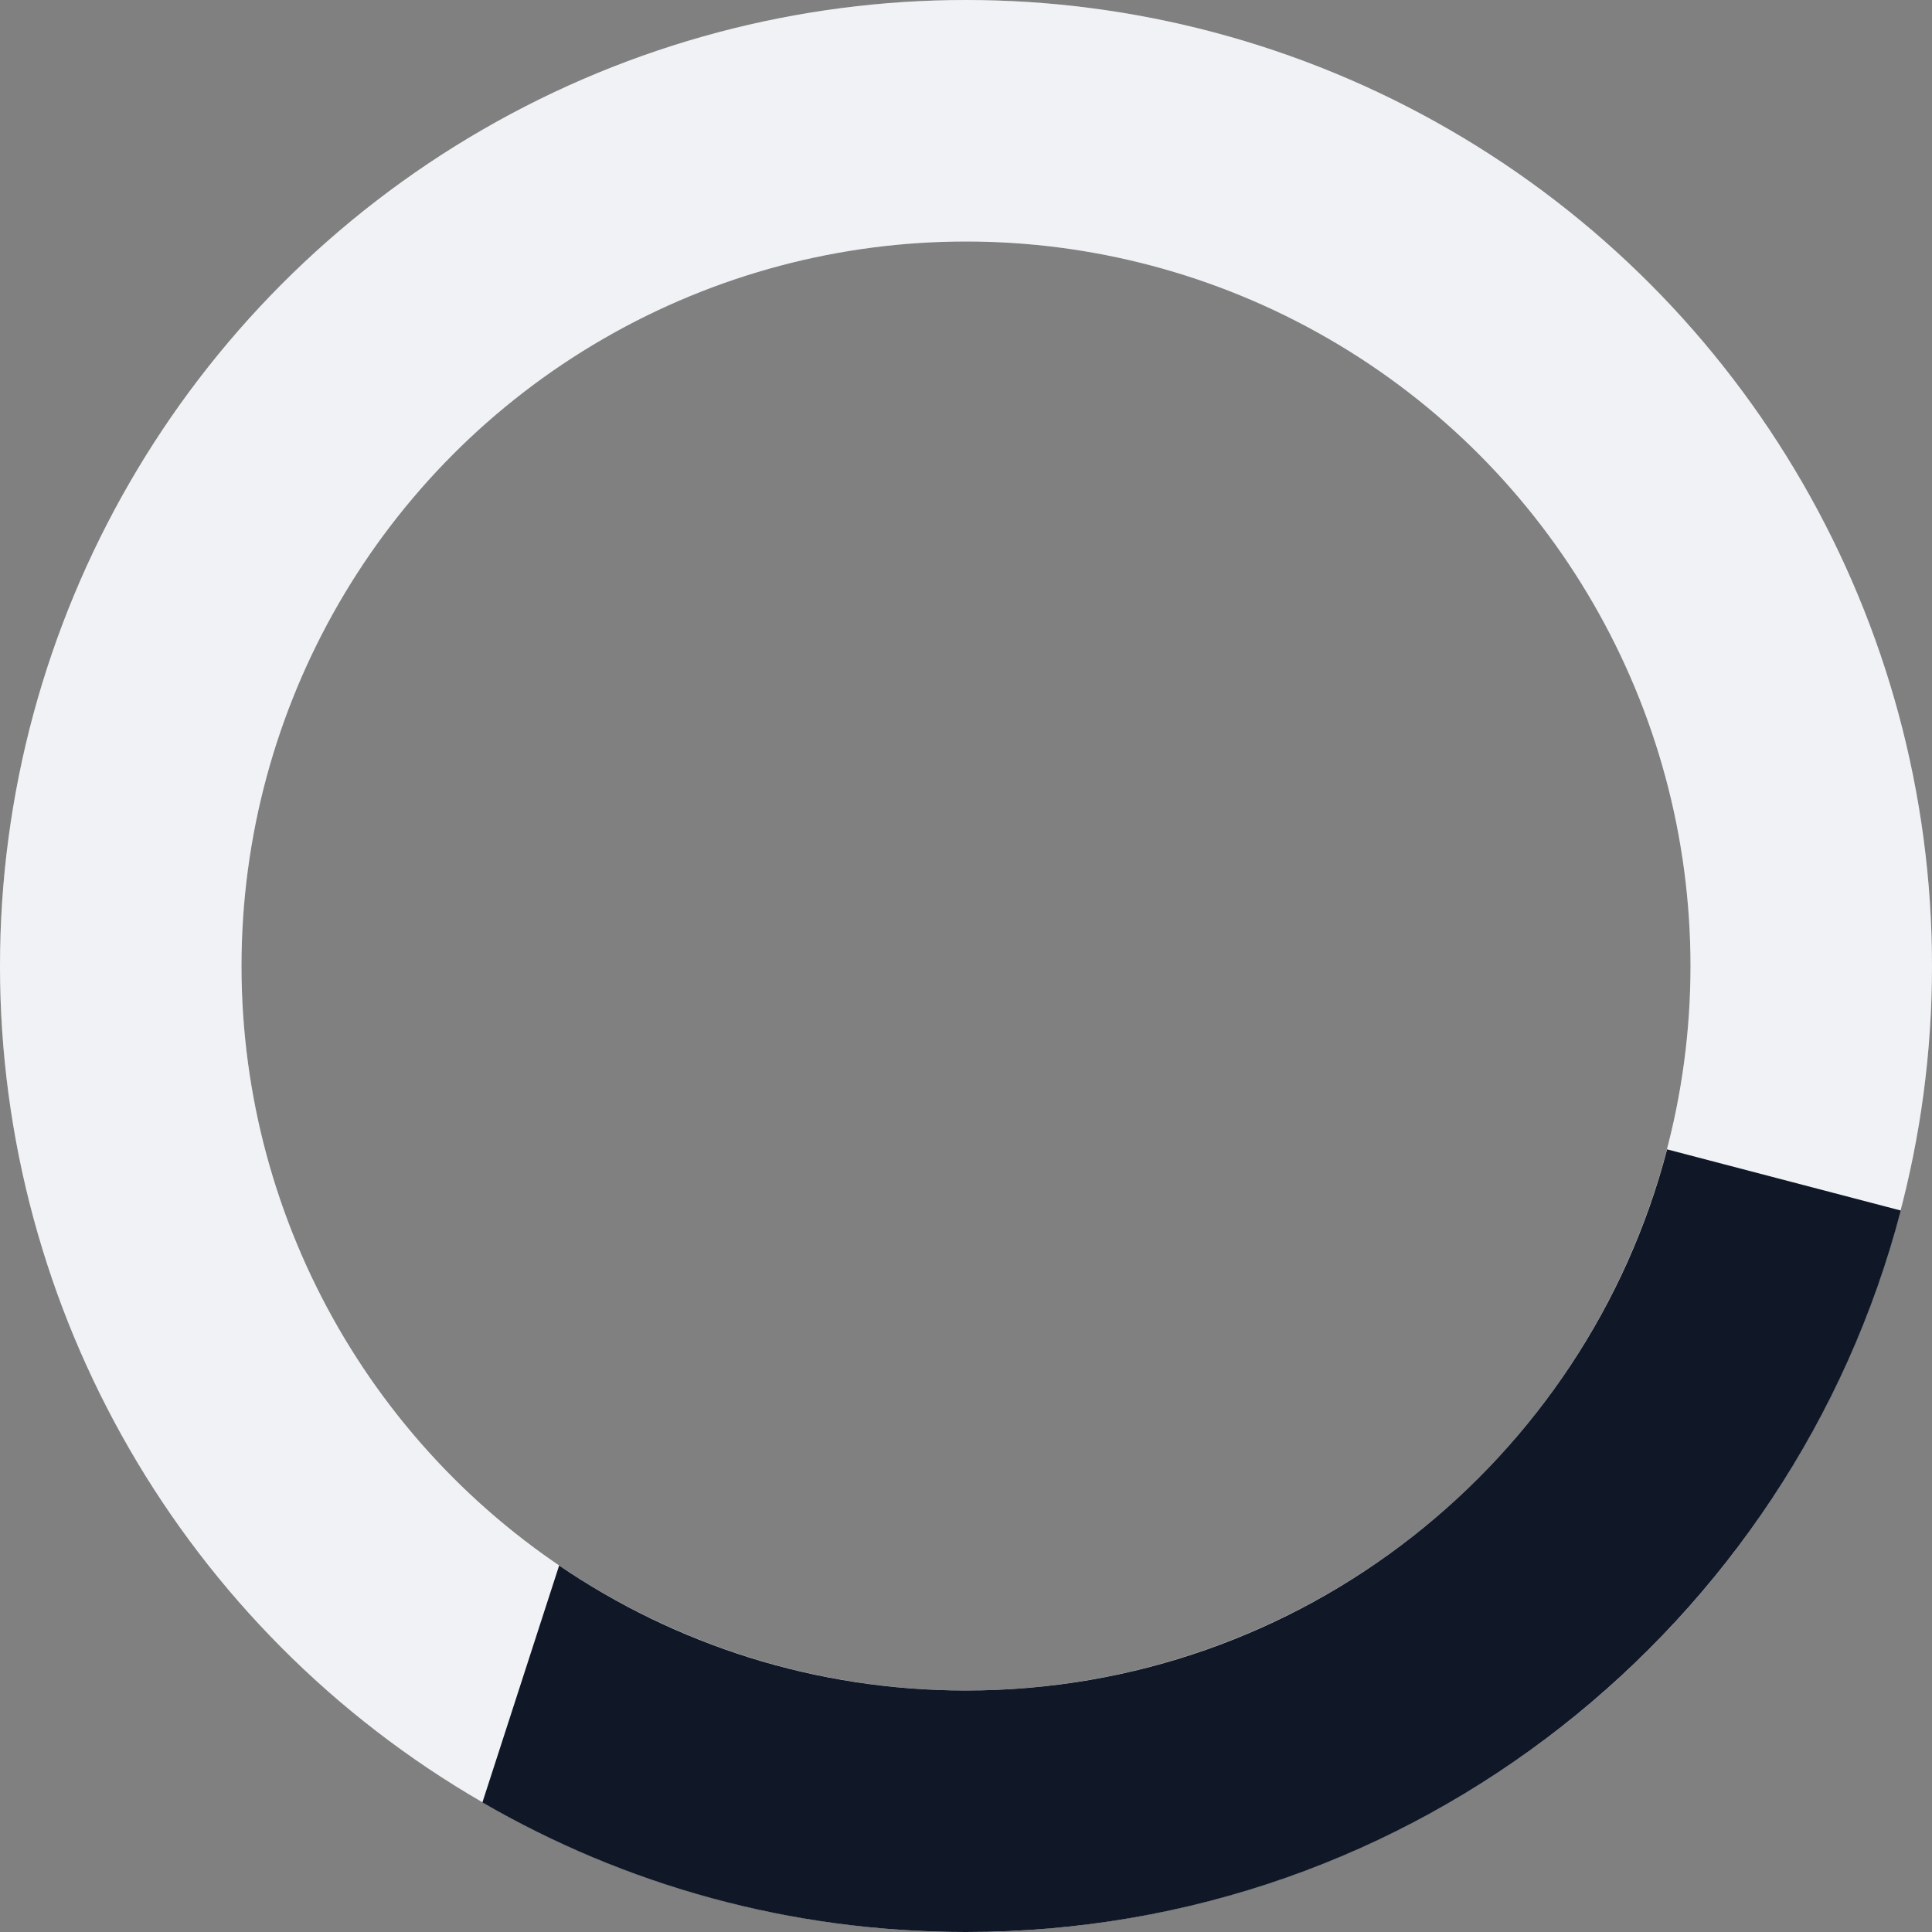<svg width="32" height="32" viewBox="0 0 32 32" fill="none" xmlns="http://www.w3.org/2000/svg">
<rect x="0" y="0" width="32" height="32" fill="#808080" stroke="none"/>
<circle cx="16" cy="16" r="14" stroke="#F2F4F7" stroke-width="4"/>
<circle cx="16" cy="16" r="14" stroke="#EAECF0" stroke-opacity="0.2" stroke-width="4"/>
<path fill-rule="evenodd" clip-rule="evenodd" d="M27.612 19.037C26.267 24.194 21.578 28 16 28C13.502 28 11.182 27.236 9.261 25.93L7.99 29.854C10.346 31.219 13.082 32 16 32C23.437 32 29.689 26.925 31.483 20.05L27.612 19.037Z" fill="#101828"/>
</svg>
